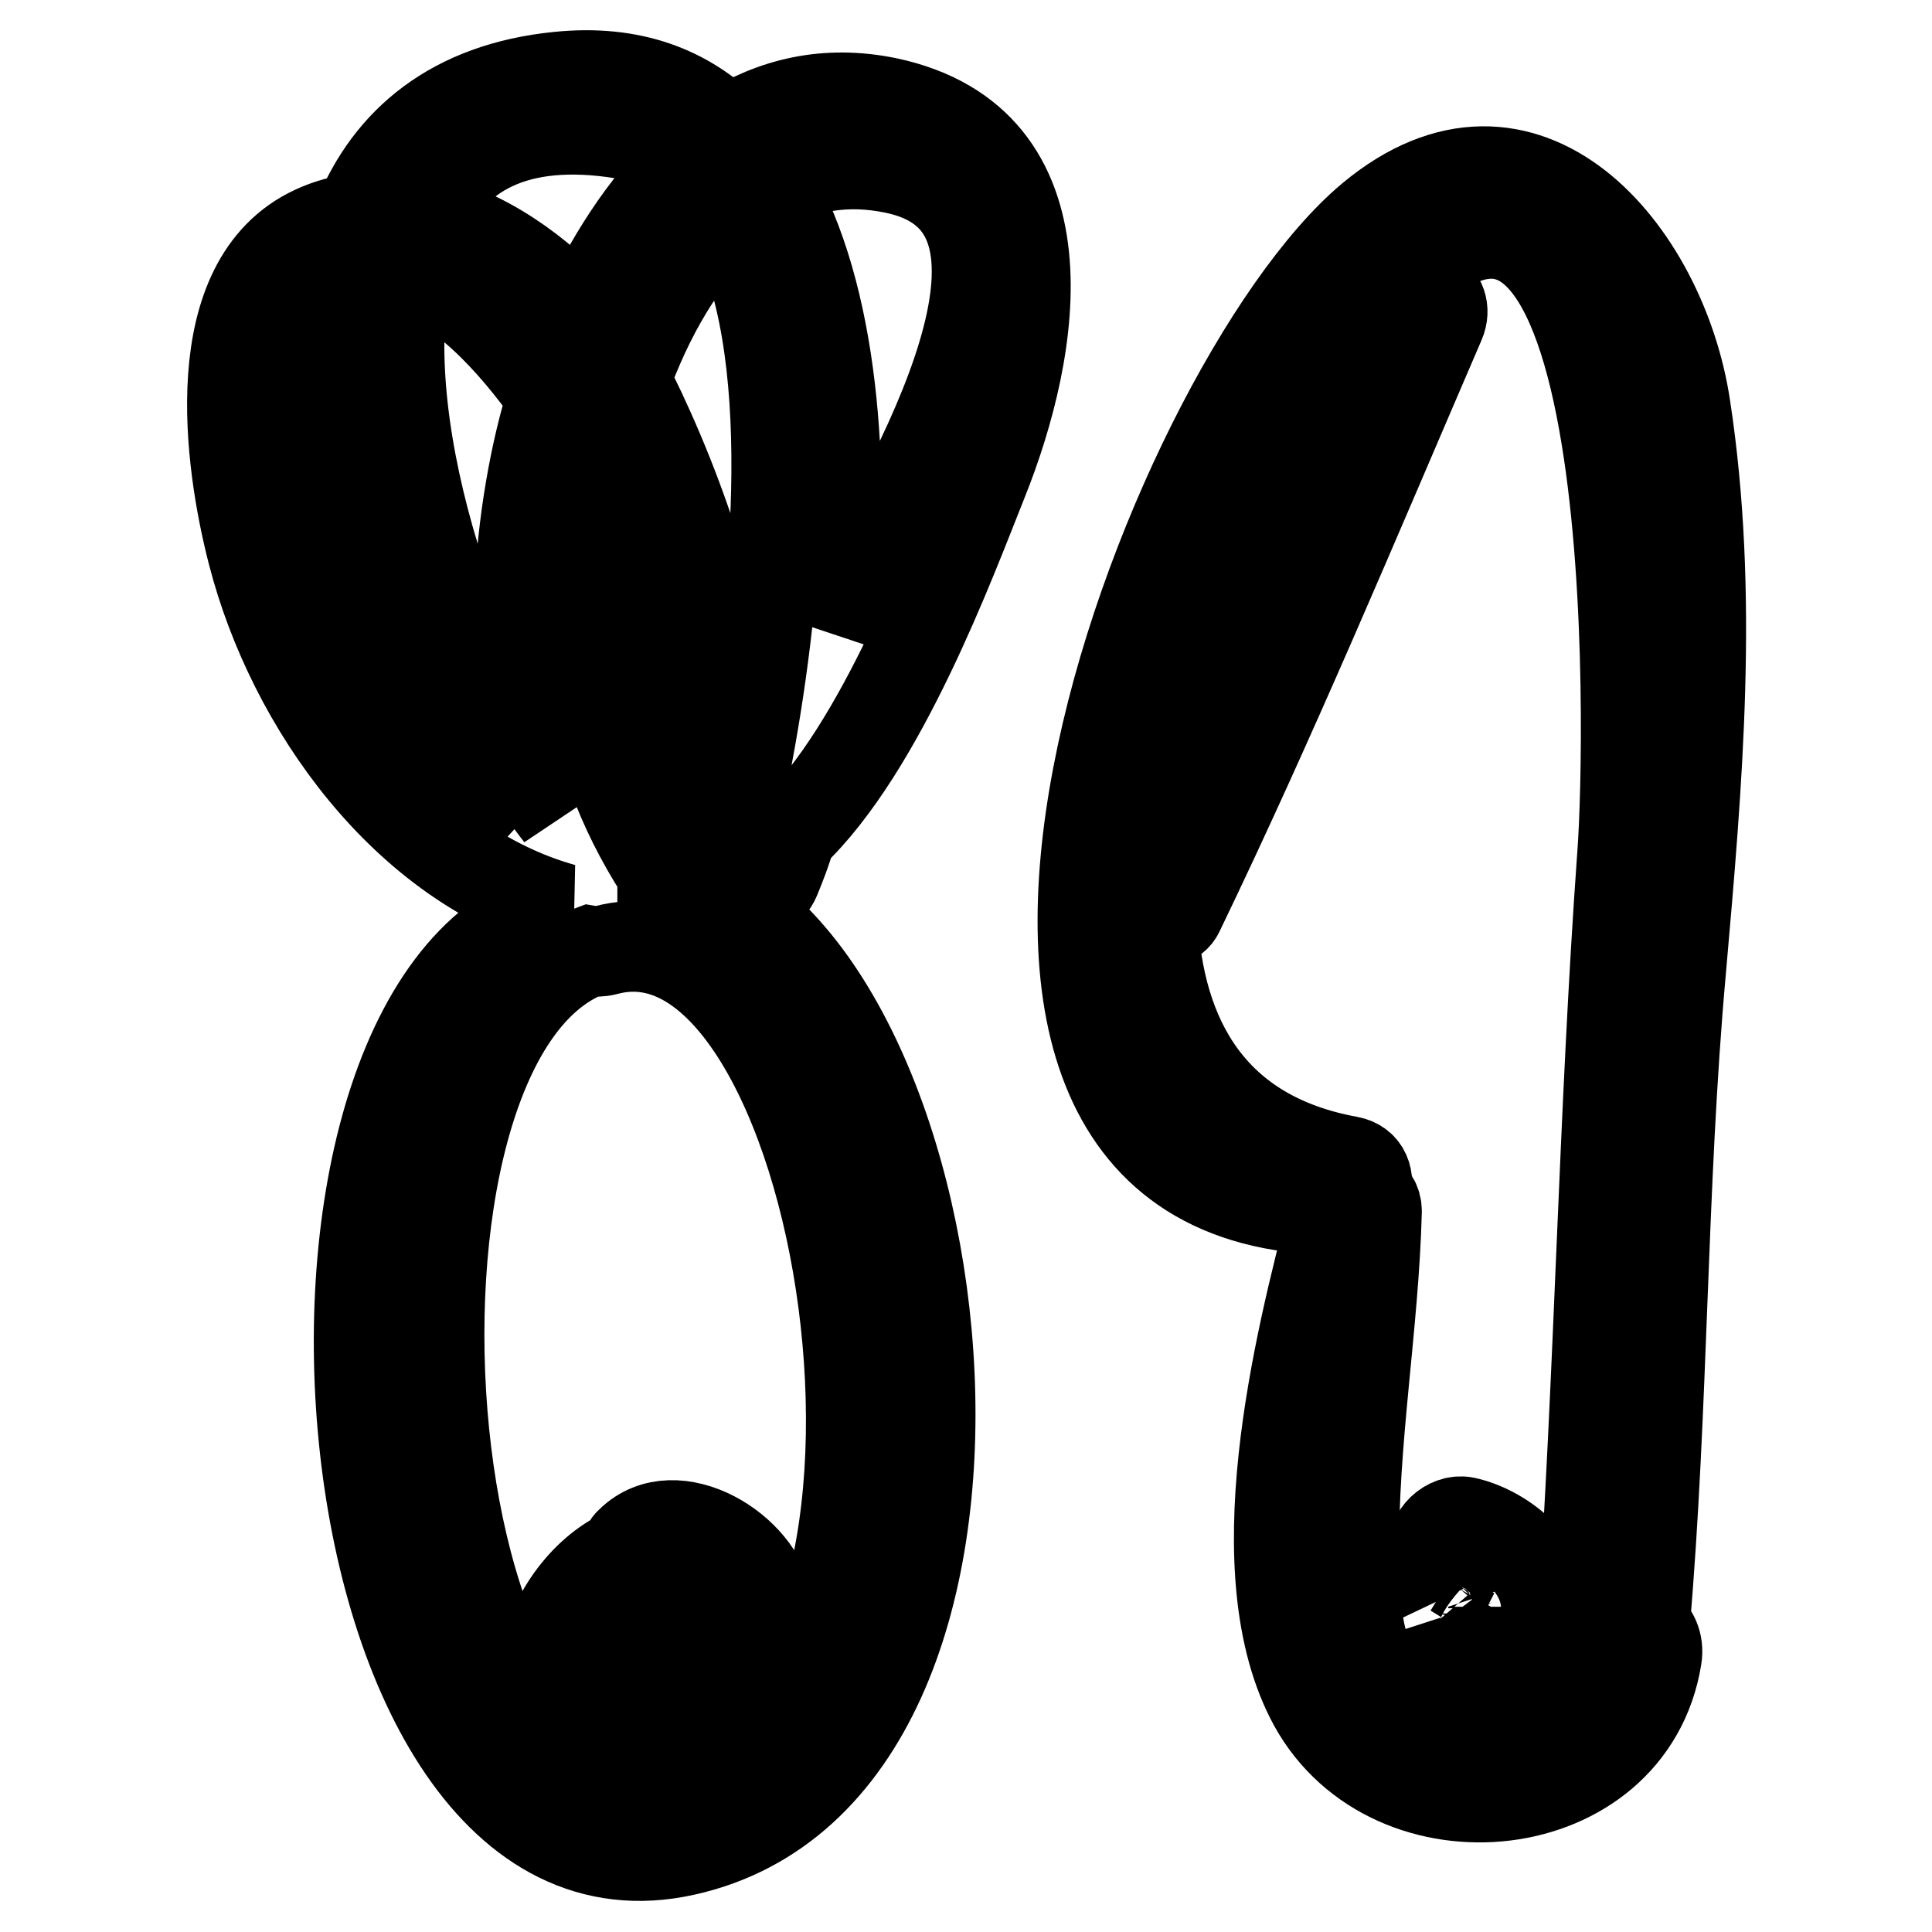 <?xml version="1.0" encoding="utf-8"?>
<!-- Svg Vector Icons : http://www.onlinewebfonts.com/icon -->
<!DOCTYPE svg PUBLIC "-//W3C//DTD SVG 1.1//EN" "http://www.w3.org/Graphics/SVG/1.1/DTD/svg11.dtd">
<svg version="1.1" xmlns="http://www.w3.org/2000/svg" xmlns:xlink="http://www.w3.org/1999/xlink" x="0px" y="0px" viewBox="0 0 256 256" enable-background="new 0 0 256 256" xml:space="preserve">
<g><g><g><g><path stroke-width="12" fill-opacity="0" stroke="#000000"  d="M93.5,116C93.5,115.9,93.5,115.9,93.5,116c0.6,0.1,1.2,0.1,1.8,0c0.3,0,0.6-0.2,0.8-0.3c1.1,2.6,5.3,3.8,6.6,0.7c0.7-1.7,1.5-3.7,2.1-5.9c12-11.3,21.2-36.3,25.4-46.8c7.1-17.7,11.7-44.9-12.6-50.1c-8.2-1.7-15.2,0.1-21.2,3.9C91,12.1,83.7,9.2,74,10.2c-14,1.4-22.4,8.6-26.5,18.7c-2,0.3-4,0.8-5.9,1.7c-14.6,6.8-11.2,30.7-8.1,42.7c5.2,20.2,20.3,41.3,41.1,47.1c0,0,0,0,0,0c-42.4,9.9-33.3,135.8,16.1,124.8c48.9-10.8,37.2-114.8,1.2-128C92.4,117.2,93,116.8,93.5,116z M118.5,22.3c21.9,4.5,6.7,35.6-8.4,60.2c1.9-20.3,0.4-43.4-8.1-57.9C106.7,22,112.2,21,118.5,22.3z M82.5,17.7c3.4,0.6,6.3,2,8.7,4c-5.9,5.6-10.6,13.1-14,20.7C71.5,36,63.9,30.6,56,29C60,20.3,68.2,15.4,82.5,17.7z M53.8,35.9c6.9,1.4,14.1,9.2,19.4,16.7c-4.3,13.5-7.7,39.9,1,55.3C61.5,91.7,49.4,57.4,53.8,35.9z M79.4,63c0.4,0.8,0.8,1.6,1,2.3c6.4,16.3,5.4,32.4,7.7,49.3c0.1,0.8,0.6,1.5,1.1,2c-0.5-0.1-0.9-0.2-1.4-0.2c0-0.3,0-0.7-0.3-1.1C76.9,98.7,75.8,82.1,79.4,63z M44.5,79.6C40,68.5,35,49.7,44,39.5c0.2-0.3,0.5-0.5,0.7-0.7c-3.5,23,7.9,54,22.9,70.8C57.3,101.9,49.7,92.2,44.5,79.6z M91.6,235.2C54.5,248,45.8,137.9,78.2,126c0,0,0,0,0,0c0.6,0.1,1.3,0.1,2.1-0.1C111.9,117.4,128.8,222.3,91.6,235.2z M83.7,52.1c-0.3-0.6-0.6-1.1-0.9-1.7c3-8.3,7.5-16.5,13.8-22c9.6,17.1,6.4,50.3,2.5,71.3c-0.8,1.2-1.5,2.3-2.3,3.4C97.9,85.9,89.8,64.4,83.7,52.1z"/><path stroke-width="12" fill-opacity="0" stroke="#000000"  d="M101.7,212.5c-1-7.1-12.2-14-18.1-8.2c-0.5,0.4-0.7,1-0.8,1.5c-5.6,2.5-10,9-10.6,14.6c-1.1,10,12.5,12.8,19.6,9.9C99,227.4,102.8,220.1,101.7,212.5z M89.8,222c-2.7,1.7-9.7,2-9.5-2.4c0.1-3.3,3-7,5.8-9.5c2.9,0.9,6.4,0.4,7.4,4.1C94.3,217.2,92.2,220.5,89.8,222z"/><path stroke-width="12" fill-opacity="0" stroke="#000000"  d="M223.3,53.9c-3.1-20.6-21.2-42-41.6-25c-27.1,22.7-67.9,130.6-4.9,131.4c-4.8,18.2-12.2,48.1-2.7,65.5c10.4,18.8,41.9,15.6,45.4-6.2c0.3-1.9-0.5-3.3-1.6-4.2c2.5-28.9,2.2-57.9,4.8-86.8C224.9,103.6,227.1,78.8,223.3,53.9z M215,113.1c-2.5,34.6-3,69.1-5.4,103.7c-0.1,1.2,0.3,2,0.9,2.7c-3.7,9-11.8,12.1-21.4,8.1c-9.2-3.9-9.6-12.7-9.7-21.3c-0.2-15.3,2.6-30.5,3-45.8c0-1.2-0.6-2-1.5-2.5c0.6-1.7,0-3.7-2.1-4.1c-18.2-3.3-25.4-16.2-26.1-32.4c1.1,0.8,2.8,0.8,3.5-0.7c12.3-25.5,23.4-52.1,34.6-78.1c1.5-3.5-2.9-6.2-5.2-3c-15.4,21.5-24.9,51.1-32.9,76.4c1-28.6,19.1-64.9,32.6-78.3C218,5.2,216.1,98.5,215,113.1z"/><path stroke-width="12" fill-opacity="0" stroke="#000000"  d="M194.2,201.7c-2.3-0.5-4.6,1.8-4.2,3.9c-3.2,3.3-7.2,8.5-4.4,13.2c2.2,3.6,7.1,3.8,10.8,3c3.6-0.8,7.8-3.7,8.4-7.6C205.7,208.1,199.5,202.9,194.2,201.7z M197.9,213.1c-0.4,0.7,0.1,0-0.6,0.8c-0.4,0.4-1.8,1.1-2.4,1.3c-1.5,0.5-1.7,0.6-2.9,0.6c-0.8,0-1.1-0.1-1.4-0.5c0.2,0.2,0.1,0.1-0.1-0.4c0.1,0.4,0-0.8,0-1.1c0.4-2,1.3-3.8,2.2-5.5c1.3,0.8,2.7,1.6,3.9,2.7c0.7,0.6,0.7,0.7,1.1,1.3c0.1,0.2,0.2,0.7,0.2,0.6C197.9,213.1,197.9,212.9,197.9,213.1z"/></g></g><g></g><g></g><g></g><g></g><g></g><g></g><g></g><g></g><g></g><g></g><g></g><g></g><g></g><g></g><g></g></g></g>
</svg>